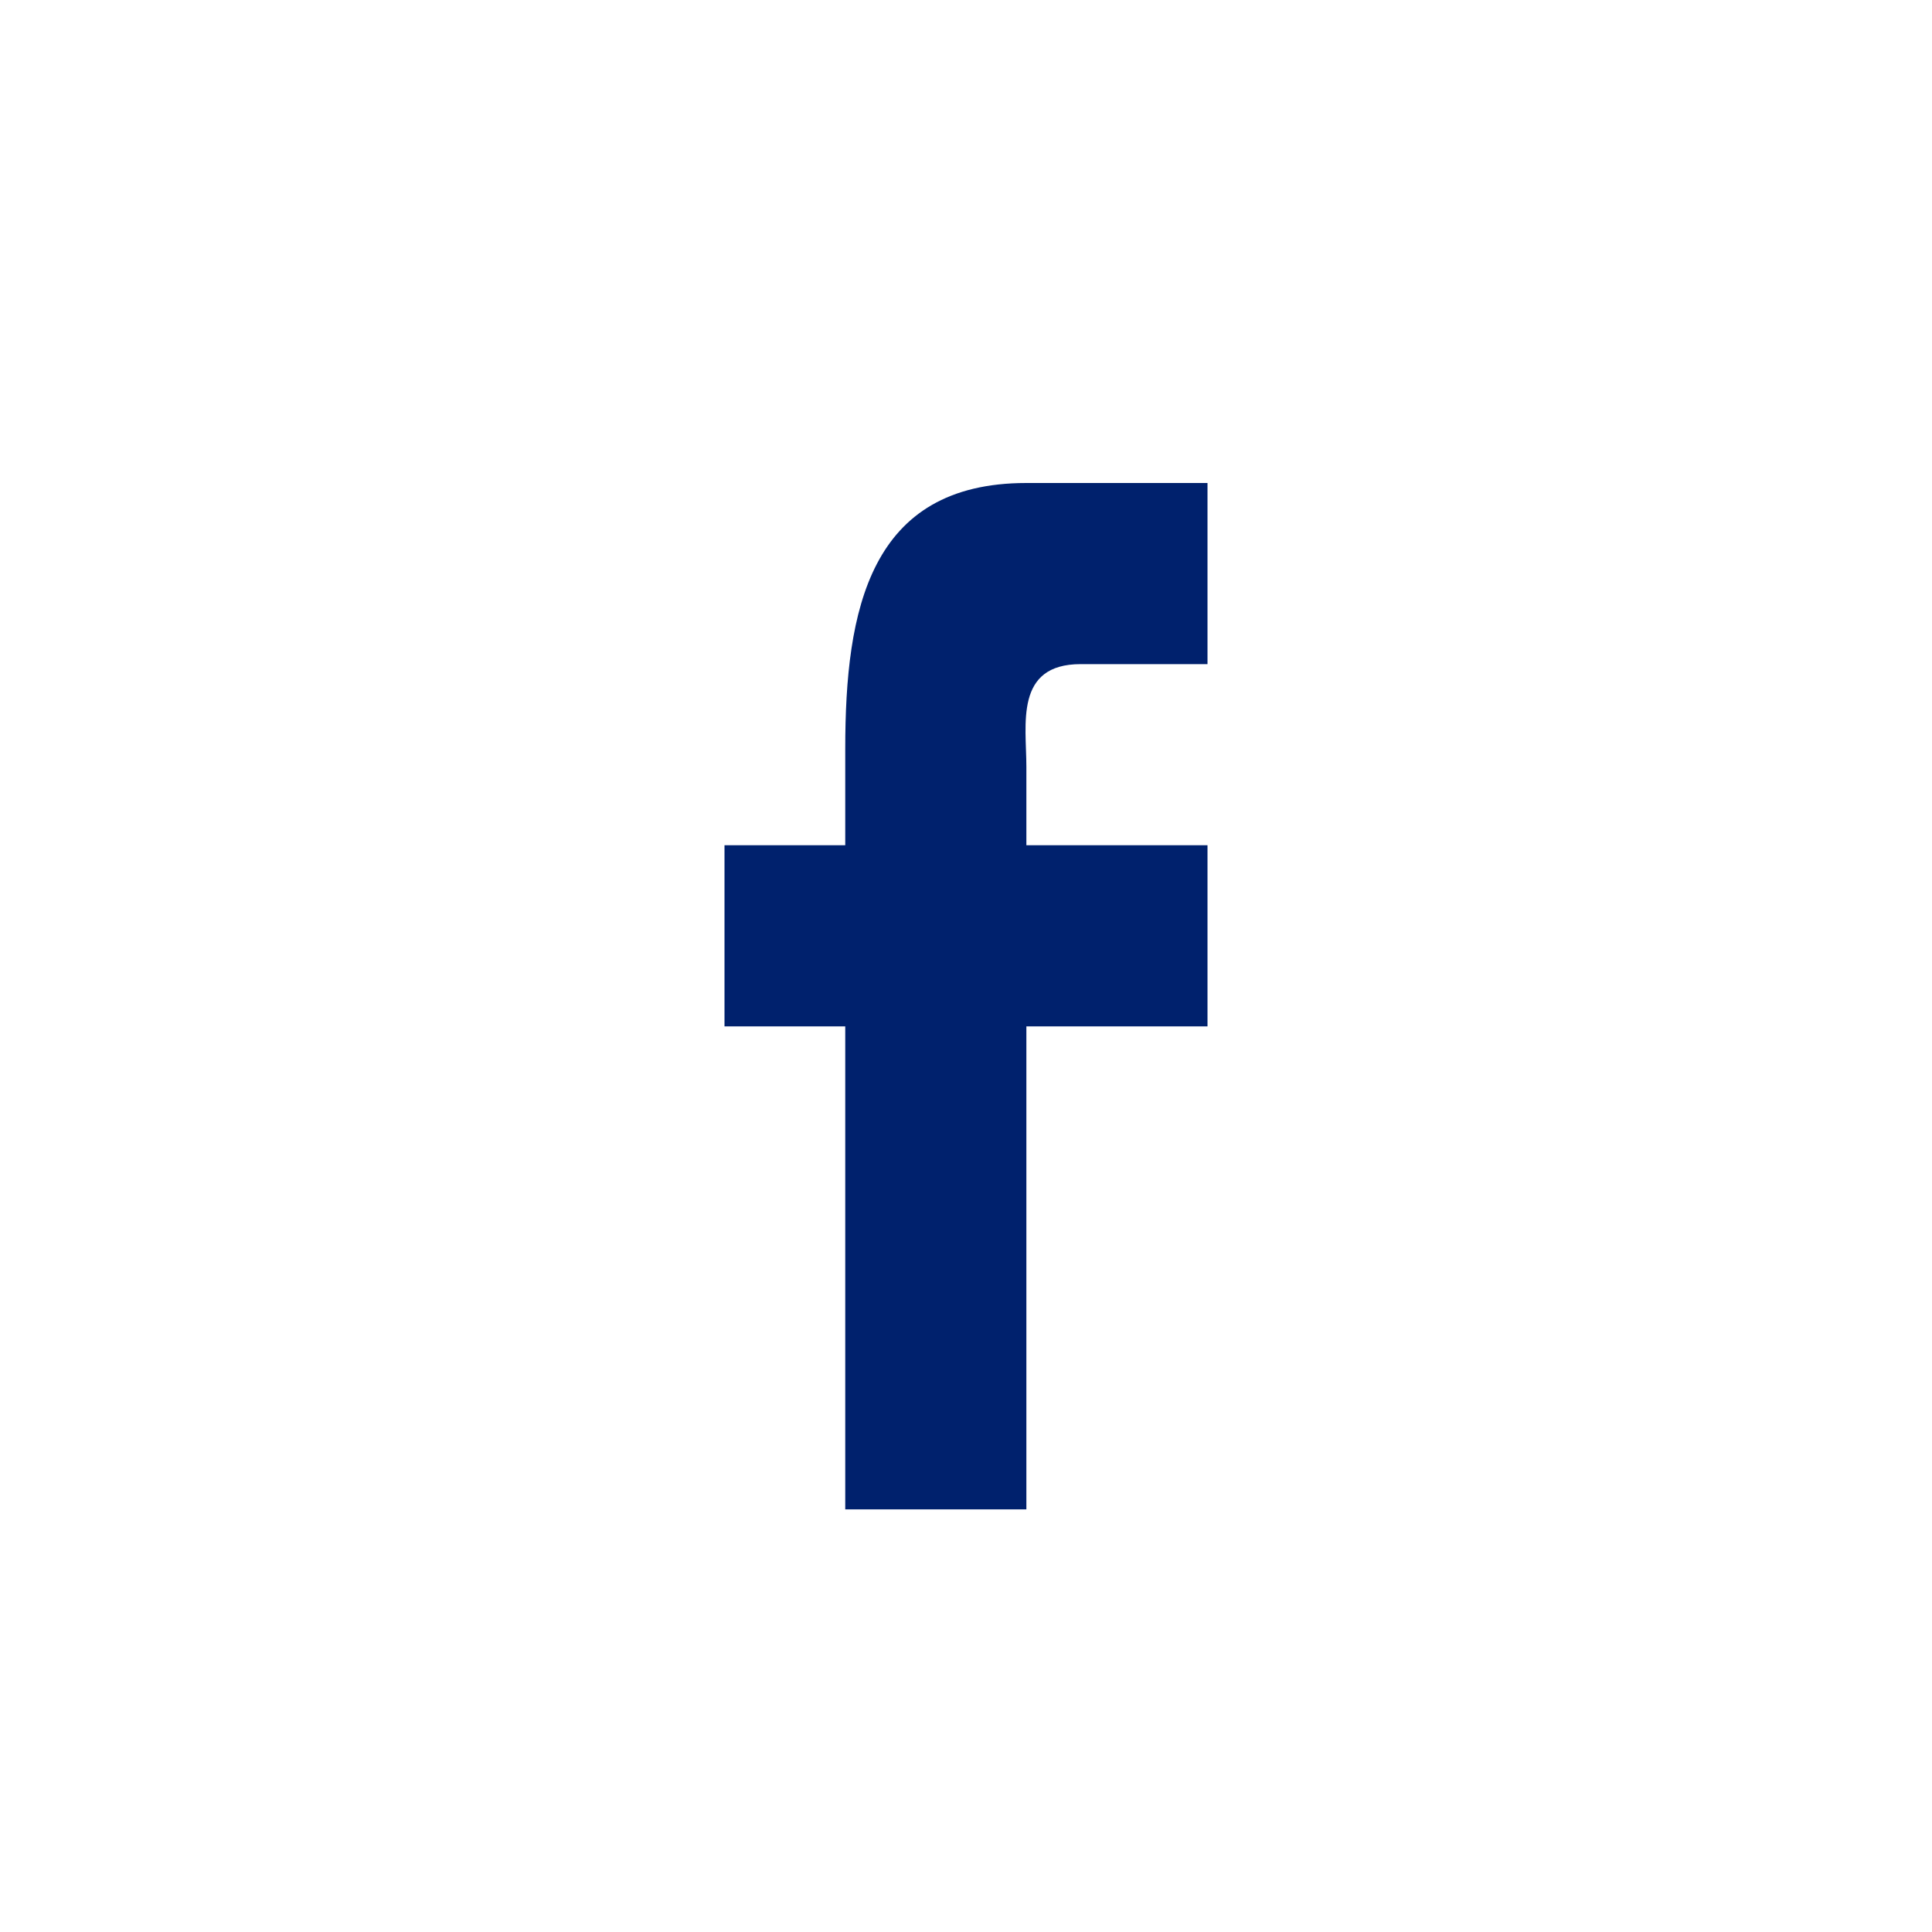 <?xml version="1.0" encoding="UTF-8" standalone="no"?>
<svg width="32px" height="32px" viewBox="0 0 32 32" version="1.1" xmlns="http://www.w3.org/2000/svg" xmlns:xlink="http://www.w3.org/1999/xlink">
    <!-- Generator: Sketch 48.1 (47250) - http://www.bohemiancoding.com/sketch -->
    <title>ic-social-facebook</title>
    <desc>Created with Sketch.</desc>
    <defs></defs>
    <g id="Artboard-2" stroke="none" stroke-width="1" fill="none" fill-rule="evenodd" transform="translate(-23, -35)">
        <g id="social" transform="translate(23, 35)" fill="#00216D" fill-rule="nonzero">
            <g id="facebook-icon">
                <path d="M17,25 L17,17 L20,17 L20,14 L17,14 L17,12.7 C17,12 16.8,11 17.9,11 L20,11 L20,8 L17,8 C14.4,8 14,10.1 14,12.4 L14,14 L12,14 L12,17 L14,17 L14,25 L17,25 Z" id="Shape"></path>
            </g>
        </g>
    </g>
</svg>
